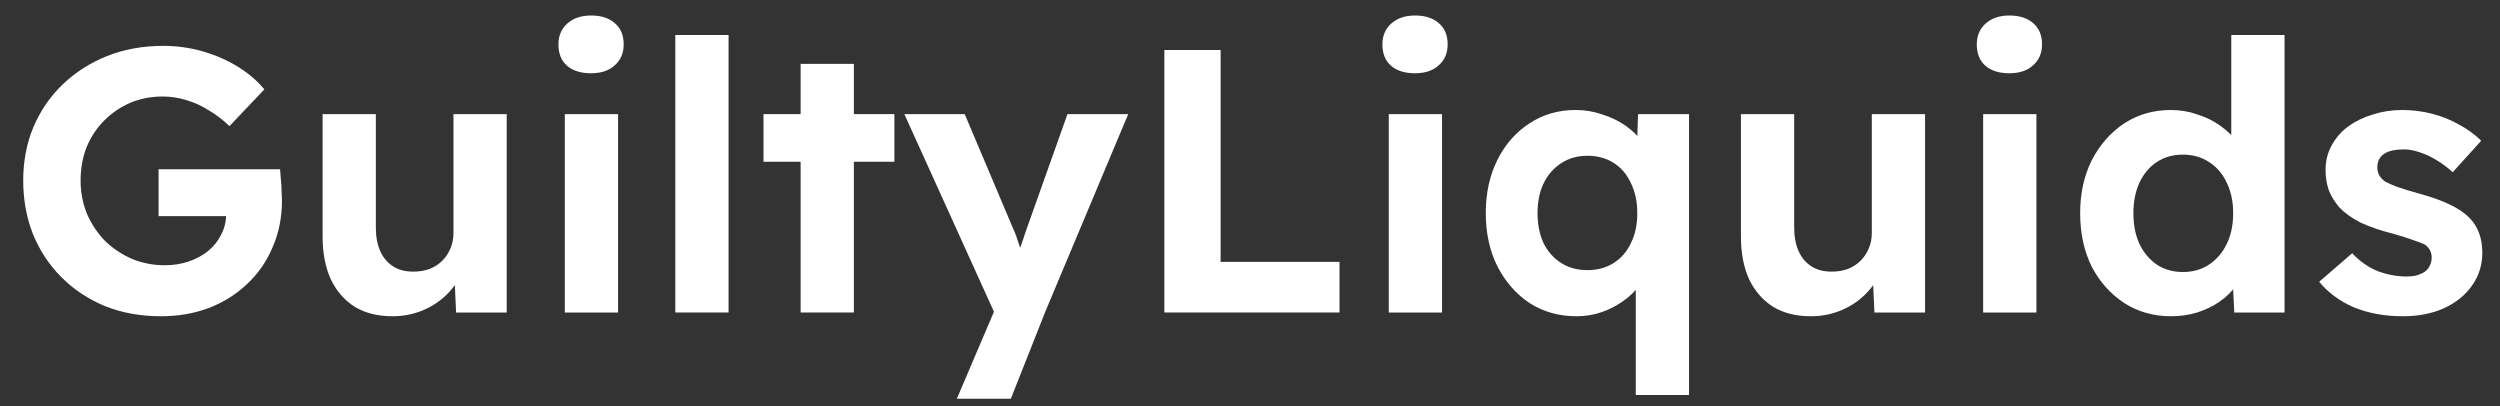 <svg width="80" height="13" viewBox="0 0 80 13" fill="none" xmlns="http://www.w3.org/2000/svg">
<rect x="0" y="0" width="80" height="13" fill="#333333" stroke="none"/>
<path d="M76.902 10.12C76.31 10.12 75.782 10.024 75.318 9.832C74.862 9.632 74.494 9.36 74.214 9.016L75.27 8.104C75.518 8.368 75.794 8.56 76.098 8.68C76.402 8.792 76.706 8.848 77.01 8.848C77.13 8.848 77.238 8.836 77.334 8.812C77.438 8.78 77.526 8.74 77.598 8.692C77.67 8.636 77.722 8.572 77.754 8.5C77.794 8.42 77.814 8.336 77.814 8.248C77.814 8.072 77.742 7.932 77.598 7.828C77.518 7.788 77.394 7.74 77.226 7.684C77.058 7.62 76.842 7.552 76.578 7.48C76.17 7.376 75.822 7.256 75.534 7.12C75.254 6.976 75.03 6.816 74.862 6.64C74.718 6.472 74.606 6.292 74.526 6.1C74.454 5.9 74.418 5.68 74.418 5.44C74.418 5.152 74.482 4.892 74.61 4.66C74.738 4.42 74.914 4.216 75.138 4.048C75.37 3.88 75.634 3.752 75.93 3.664C76.226 3.568 76.538 3.52 76.866 3.52C77.194 3.52 77.514 3.56 77.826 3.64C78.138 3.72 78.426 3.836 78.69 3.988C78.962 4.132 79.198 4.304 79.398 4.504L78.486 5.512C78.342 5.376 78.178 5.252 77.994 5.14C77.818 5.028 77.634 4.94 77.442 4.876C77.25 4.812 77.078 4.78 76.926 4.78C76.79 4.78 76.666 4.792 76.554 4.816C76.45 4.84 76.362 4.876 76.29 4.924C76.218 4.972 76.162 5.036 76.122 5.116C76.09 5.188 76.074 5.268 76.074 5.356C76.074 5.444 76.094 5.528 76.134 5.608C76.182 5.688 76.246 5.756 76.326 5.812C76.414 5.86 76.542 5.916 76.71 5.98C76.886 6.044 77.122 6.116 77.418 6.196C77.802 6.3 78.126 6.416 78.39 6.544C78.662 6.672 78.878 6.82 79.038 6.988C79.174 7.132 79.274 7.296 79.338 7.48C79.402 7.664 79.434 7.868 79.434 8.092C79.434 8.484 79.322 8.836 79.098 9.148C78.882 9.452 78.582 9.692 78.198 9.868C77.814 10.036 77.382 10.12 76.902 10.12Z" fill="white"/>
<path d="M69.469 10.12C68.917 10.12 68.421 9.98 67.981 9.7C67.541 9.412 67.193 9.024 66.937 8.536C66.689 8.04 66.565 7.468 66.565 6.82C66.565 6.188 66.689 5.624 66.937 5.128C67.193 4.632 67.537 4.24 67.969 3.952C68.409 3.664 68.909 3.52 69.469 3.52C69.765 3.52 70.049 3.568 70.321 3.664C70.601 3.752 70.849 3.876 71.065 4.036C71.289 4.196 71.469 4.376 71.605 4.576C71.741 4.768 71.817 4.972 71.833 5.188L71.401 5.26V1.12H73.105V10H71.497L71.425 8.536L71.761 8.572C71.745 8.772 71.673 8.964 71.545 9.148C71.417 9.332 71.245 9.5 71.029 9.652C70.821 9.796 70.581 9.912 70.309 10C70.045 10.08 69.765 10.12 69.469 10.12ZM69.853 8.704C70.173 8.704 70.453 8.624 70.693 8.464C70.933 8.304 71.121 8.084 71.257 7.804C71.393 7.524 71.461 7.196 71.461 6.82C71.461 6.452 71.393 6.128 71.257 5.848C71.121 5.56 70.933 5.34 70.693 5.188C70.453 5.028 70.173 4.948 69.853 4.948C69.533 4.948 69.253 5.028 69.013 5.188C68.781 5.34 68.597 5.56 68.461 5.848C68.333 6.128 68.269 6.452 68.269 6.82C68.269 7.196 68.333 7.524 68.461 7.804C68.597 8.084 68.781 8.304 69.013 8.464C69.253 8.624 69.533 8.704 69.853 8.704Z" fill="white"/>
<path d="M63.461 10V3.652H65.165V10H63.461ZM64.301 2.344C63.973 2.344 63.717 2.264 63.533 2.104C63.349 1.944 63.257 1.716 63.257 1.42C63.257 1.148 63.349 0.928 63.533 0.76C63.725 0.584 63.981 0.496 64.301 0.496C64.629 0.496 64.885 0.58 65.069 0.748C65.253 0.908 65.345 1.132 65.345 1.42C65.345 1.7 65.249 1.924 65.057 2.092C64.873 2.26 64.621 2.344 64.301 2.344Z" fill="white"/>
<path d="M57.942 10.12C57.478 10.12 57.078 10.02 56.742 9.82C56.414 9.612 56.158 9.32 55.974 8.944C55.798 8.56 55.71 8.1 55.71 7.564V3.652H57.414V7.288C57.414 7.576 57.462 7.828 57.558 8.044C57.654 8.252 57.79 8.412 57.966 8.524C58.142 8.636 58.358 8.692 58.614 8.692C58.798 8.692 58.97 8.664 59.13 8.608C59.29 8.544 59.426 8.456 59.538 8.344C59.65 8.232 59.738 8.1 59.802 7.948C59.866 7.796 59.898 7.632 59.898 7.456V3.652H61.602V10H59.982L59.922 8.692L60.234 8.548C60.138 8.844 59.978 9.112 59.754 9.352C59.53 9.592 59.262 9.78 58.95 9.916C58.638 10.052 58.302 10.12 57.942 10.12Z" fill="white"/>
<path d="M52.345 12.64V8.476L52.693 8.536C52.677 8.736 52.601 8.932 52.465 9.124C52.337 9.308 52.165 9.476 51.949 9.628C51.741 9.78 51.509 9.9 51.253 9.988C50.997 10.076 50.729 10.12 50.449 10.12C49.889 10.12 49.389 9.98 48.949 9.7C48.517 9.412 48.173 9.02 47.917 8.524C47.669 8.028 47.545 7.46 47.545 6.82C47.545 6.18 47.669 5.612 47.917 5.116C48.165 4.62 48.505 4.232 48.937 3.952C49.369 3.664 49.861 3.52 50.413 3.52C50.717 3.52 51.005 3.568 51.277 3.664C51.557 3.752 51.805 3.872 52.021 4.024C52.237 4.176 52.413 4.348 52.549 4.54C52.685 4.732 52.761 4.932 52.777 5.14L52.369 5.2L52.417 3.652H54.049V12.64H52.345ZM50.797 8.644C51.117 8.644 51.397 8.568 51.637 8.416C51.877 8.264 52.061 8.052 52.189 7.78C52.325 7.508 52.393 7.188 52.393 6.82C52.393 6.452 52.325 6.132 52.189 5.86C52.061 5.58 51.877 5.364 51.637 5.212C51.397 5.06 51.117 4.984 50.797 4.984C50.477 4.984 50.197 5.064 49.957 5.224C49.717 5.376 49.529 5.592 49.393 5.872C49.265 6.144 49.201 6.46 49.201 6.82C49.201 7.18 49.265 7.5 49.393 7.78C49.529 8.052 49.717 8.264 49.957 8.416C50.197 8.568 50.477 8.644 50.797 8.644Z" fill="white"/>
<path d="M44.441 10V3.652H46.145V10H44.441ZM45.281 2.344C44.953 2.344 44.697 2.264 44.513 2.104C44.329 1.944 44.237 1.716 44.237 1.42C44.237 1.148 44.329 0.928 44.513 0.76C44.705 0.584 44.961 0.496 45.281 0.496C45.609 0.496 45.865 0.58 46.049 0.748C46.233 0.908 46.325 1.132 46.325 1.42C46.325 1.7 46.229 1.924 46.037 2.092C45.853 2.26 45.601 2.344 45.281 2.344Z" fill="white"/>
<path d="M37.26 10V1.6H39.06V8.38H42.864V10H37.26Z" fill="white"/>
<path d="M30.619 12.76L32.011 9.496L32.035 10.48L28.939 3.652H30.871L32.419 7.312C32.483 7.448 32.543 7.608 32.599 7.792C32.663 7.968 32.715 8.14 32.755 8.308L32.467 8.428C32.515 8.292 32.571 8.136 32.635 7.96C32.699 7.784 32.763 7.596 32.827 7.396L34.159 3.652H36.103L33.439 10L32.347 12.76H30.619Z" fill="white"/>
<path d="M25.62 10V2.044H27.324V10H25.62ZM24.432 5.176V3.652H28.62V5.176H24.432Z" fill="white"/>
<path d="M21.61 10V1.12H23.314V10H21.61Z" fill="white"/>
<path d="M18.074 10V3.652H19.778V10H18.074ZM18.914 2.344C18.586 2.344 18.33 2.264 18.146 2.104C17.962 1.944 17.87 1.716 17.87 1.42C17.87 1.148 17.962 0.928 18.146 0.76C18.338 0.584 18.594 0.496 18.914 0.496C19.242 0.496 19.498 0.58 19.682 0.748C19.866 0.908 19.958 1.132 19.958 1.42C19.958 1.7 19.862 1.924 19.67 2.092C19.486 2.26 19.234 2.344 18.914 2.344Z" fill="white"/>
<path d="M12.556 10.12C12.091 10.12 11.691 10.02 11.355 9.82C11.027 9.612 10.771 9.32 10.588 8.944C10.412 8.56 10.323 8.1 10.323 7.564V3.652H12.027V7.288C12.027 7.576 12.075 7.828 12.171 8.044C12.268 8.252 12.403 8.412 12.579 8.524C12.755 8.636 12.972 8.692 13.227 8.692C13.412 8.692 13.584 8.664 13.743 8.608C13.903 8.544 14.04 8.456 14.152 8.344C14.264 8.232 14.351 8.1 14.415 7.948C14.479 7.796 14.511 7.632 14.511 7.456V3.652H16.215V10H14.595L14.536 8.692L14.848 8.548C14.752 8.844 14.591 9.112 14.367 9.352C14.143 9.592 13.876 9.78 13.563 9.916C13.252 10.052 12.915 10.12 12.556 10.12Z" fill="white"/>
<path d="M5.147 10.12C4.499 10.12 3.903 10.012 3.359 9.796C2.823 9.572 2.359 9.264 1.967 8.872C1.575 8.48 1.271 8.02 1.055 7.492C0.847 6.964 0.743 6.392 0.743 5.776C0.743 5.16 0.851 4.592 1.067 4.072C1.291 3.544 1.603 3.088 2.003 2.704C2.411 2.312 2.887 2.008 3.431 1.792C3.975 1.576 4.571 1.468 5.219 1.468C5.667 1.468 6.095 1.528 6.503 1.648C6.911 1.768 7.283 1.932 7.619 2.14C7.955 2.348 8.235 2.588 8.459 2.86L7.343 4.036C7.135 3.836 6.915 3.668 6.683 3.532C6.459 3.388 6.223 3.28 5.975 3.208C5.727 3.128 5.471 3.088 5.207 3.088C4.831 3.088 4.483 3.156 4.163 3.292C3.851 3.428 3.575 3.616 3.335 3.856C3.095 4.096 2.907 4.38 2.771 4.708C2.643 5.036 2.579 5.392 2.579 5.776C2.579 6.152 2.647 6.508 2.783 6.844C2.927 7.172 3.119 7.46 3.359 7.708C3.607 7.948 3.895 8.14 4.223 8.284C4.551 8.42 4.903 8.488 5.279 8.488C5.543 8.488 5.795 8.448 6.035 8.368C6.275 8.288 6.483 8.176 6.659 8.032C6.843 7.88 6.983 7.704 7.079 7.504C7.183 7.304 7.235 7.092 7.235 6.868V6.58L7.475 6.916H5.075V5.416H8.963C8.971 5.504 8.979 5.612 8.987 5.74C9.003 5.868 9.011 5.996 9.011 6.124C9.019 6.244 9.023 6.34 9.023 6.412C9.023 6.956 8.923 7.456 8.723 7.912C8.531 8.368 8.259 8.76 7.907 9.088C7.563 9.416 7.155 9.672 6.683 9.856C6.211 10.032 5.699 10.12 5.147 10.12Z" fill="white"/>
</svg>
